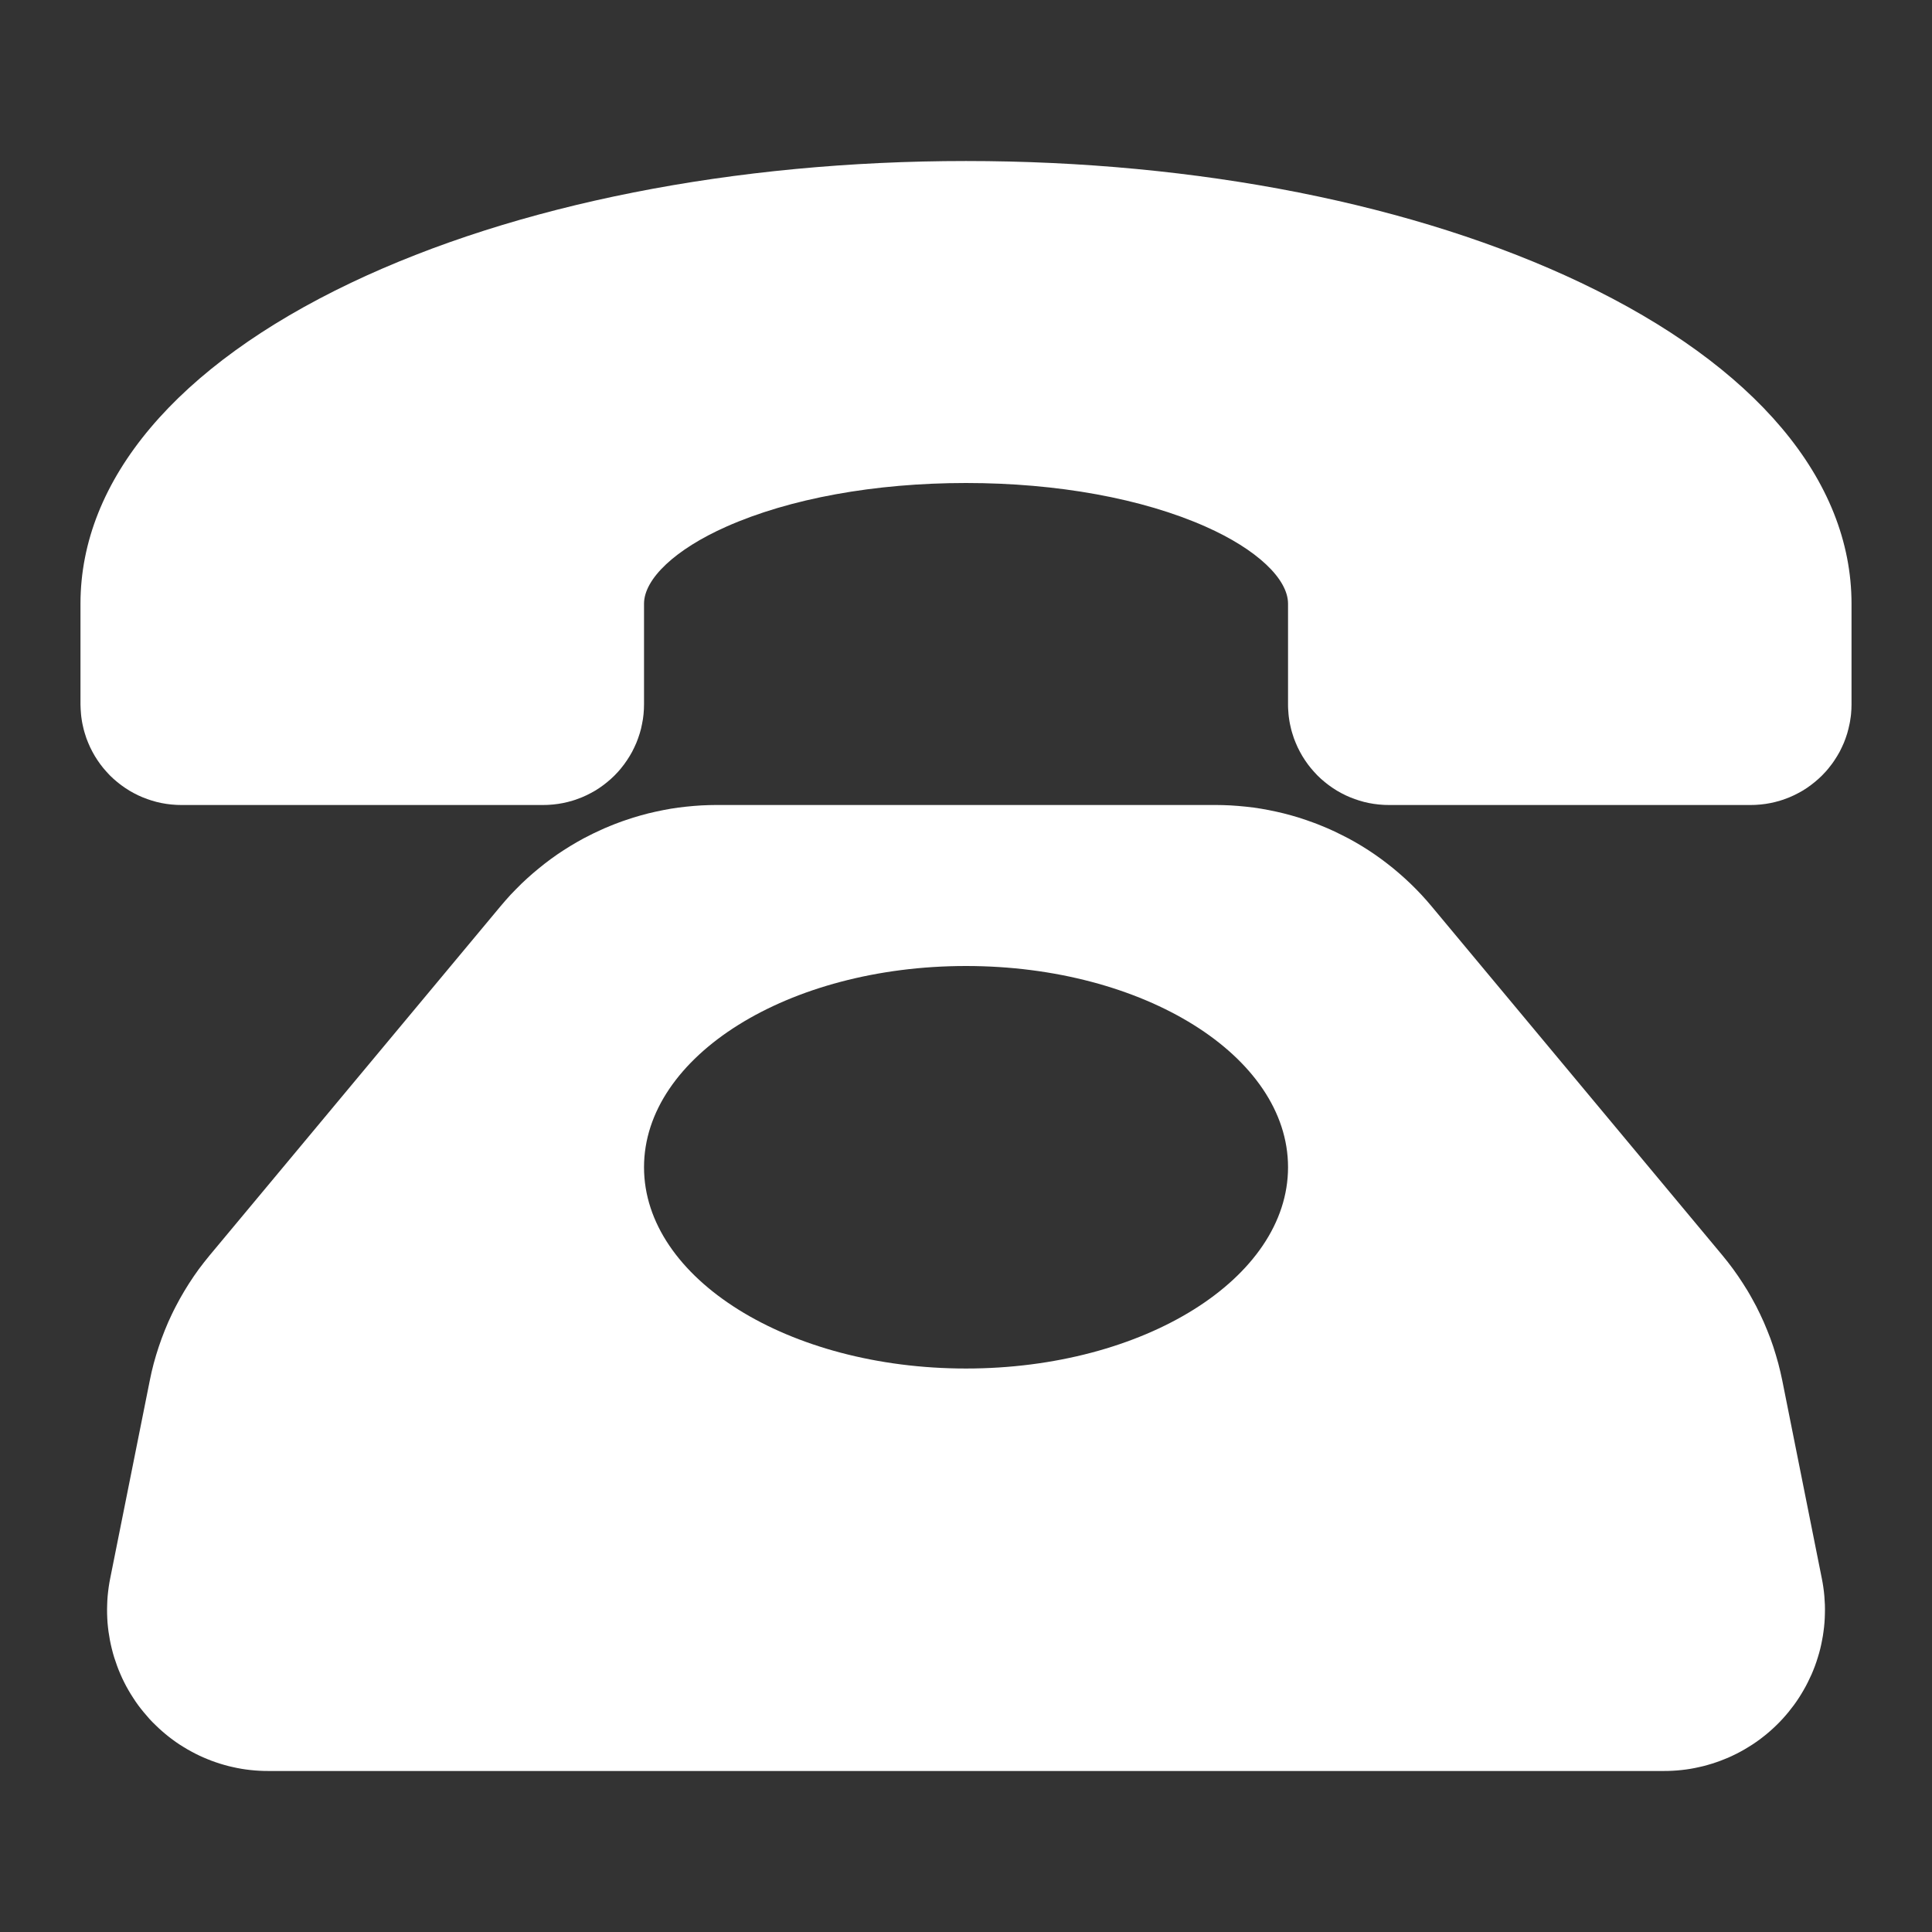 <svg xmlns="http://www.w3.org/2000/svg" xmlns:xlink="http://www.w3.org/1999/xlink" width="32" height="32" viewBox="0 0 32 32" fill="none">
<rect x="0" y="0" width="32" height="32" fill="#333333" stroke="none"/>
<path d="M29.52 22.865C29.51 22.818 29.5 22.77 29.489 22.724C29.478 22.676 29.466 22.63 29.454 22.583C29.441 22.536 29.428 22.489 29.414 22.443C29.401 22.397 29.386 22.351 29.371 22.305C29.355 22.259 29.339 22.213 29.323 22.168C29.306 22.123 29.288 22.078 29.27 22.033C29.252 21.988 29.233 21.943 29.214 21.899C29.194 21.855 29.174 21.811 29.153 21.767C29.132 21.724 29.111 21.68 29.089 21.637C29.067 21.595 29.044 21.552 29.02 21.51C28.997 21.467 28.972 21.426 28.948 21.384C28.923 21.343 28.897 21.301 28.871 21.261C28.845 21.22 28.818 21.18 28.791 21.14C28.764 21.1 28.736 21.061 28.707 21.021C28.679 20.983 28.649 20.944 28.62 20.906C28.59 20.868 28.56 20.83 28.529 20.793L23.712 15.012C23.684 14.98 23.657 14.947 23.629 14.915C23.601 14.883 23.572 14.852 23.543 14.82C23.514 14.789 23.485 14.758 23.455 14.728C23.425 14.698 23.395 14.668 23.364 14.638C23.333 14.608 23.302 14.579 23.271 14.551C23.239 14.522 23.208 14.494 23.175 14.466C23.143 14.438 23.11 14.411 23.078 14.384C23.044 14.357 23.011 14.33 22.977 14.304C22.944 14.278 22.91 14.252 22.875 14.227C22.841 14.202 22.806 14.178 22.771 14.153C22.736 14.129 22.701 14.106 22.665 14.082C22.629 14.059 22.593 14.037 22.557 14.014C22.52 13.992 22.484 13.971 22.447 13.949C22.41 13.928 22.372 13.908 22.335 13.887C22.297 13.867 22.26 13.848 22.221 13.829C22.183 13.809 22.145 13.791 22.107 13.773C22.068 13.755 22.029 13.737 21.99 13.72C21.951 13.703 21.912 13.687 21.872 13.671C21.833 13.655 21.793 13.639 21.753 13.625C21.713 13.61 21.673 13.595 21.633 13.582C21.592 13.568 21.552 13.555 21.511 13.542C21.471 13.53 21.43 13.518 21.389 13.506C21.348 13.495 21.306 13.484 21.265 13.473C21.224 13.463 21.182 13.453 21.141 13.444C21.099 13.435 21.058 13.426 21.016 13.418C20.974 13.41 20.932 13.402 20.89 13.395C20.848 13.388 20.806 13.382 20.764 13.376C20.721 13.37 20.679 13.365 20.637 13.361C20.594 13.356 20.552 13.352 20.509 13.349C20.467 13.345 20.425 13.342 20.382 13.34C20.34 13.338 20.297 13.336 20.254 13.335C20.212 13.334 20.169 13.333 20.127 13.333L11.874 13.333C11.831 13.333 11.789 13.334 11.746 13.335C11.703 13.336 11.661 13.338 11.618 13.34C11.576 13.342 11.533 13.345 11.491 13.349C11.448 13.352 11.406 13.356 11.364 13.361C11.321 13.365 11.279 13.37 11.237 13.376C11.195 13.382 11.152 13.388 11.11 13.395C11.068 13.402 11.026 13.41 10.985 13.418C10.943 13.426 10.901 13.435 10.86 13.444C10.818 13.453 10.777 13.463 10.735 13.473C10.694 13.484 10.653 13.495 10.612 13.506C10.571 13.518 10.53 13.53 10.489 13.542C10.448 13.555 10.408 13.568 10.368 13.582C10.327 13.595 10.287 13.61 10.247 13.625C10.207 13.639 10.168 13.655 10.128 13.671C10.089 13.687 10.049 13.703 10.01 13.72C9.971 13.737 9.932 13.755 9.894 13.773C9.855 13.791 9.817 13.809 9.779 13.829C9.741 13.848 9.703 13.867 9.665 13.887C9.628 13.908 9.591 13.928 9.554 13.949C9.517 13.971 9.48 13.992 9.444 14.014C9.407 14.037 9.371 14.059 9.336 14.082C9.3 14.106 9.264 14.129 9.229 14.153C9.194 14.178 9.159 14.202 9.125 14.227C9.091 14.252 9.057 14.278 9.023 14.304C8.989 14.33 8.956 14.357 8.923 14.384C8.89 14.411 8.857 14.438 8.825 14.466C8.793 14.494 8.761 14.522 8.729 14.551C8.698 14.579 8.667 14.608 8.636 14.638C8.606 14.668 8.575 14.698 8.546 14.728C8.516 14.758 8.486 14.789 8.457 14.82C8.428 14.852 8.4 14.883 8.372 14.915C8.344 14.947 8.316 14.98 8.289 15.012L3.472 20.793C3.441 20.83 3.41 20.868 3.381 20.906C3.351 20.944 3.322 20.983 3.293 21.021C3.265 21.061 3.237 21.1 3.209 21.14C3.182 21.18 3.155 21.22 3.129 21.261C3.103 21.301 3.078 21.343 3.053 21.384C3.028 21.426 3.004 21.467 2.98 21.51C2.957 21.552 2.934 21.595 2.912 21.637C2.889 21.68 2.868 21.724 2.847 21.767C2.826 21.811 2.806 21.855 2.786 21.899C2.767 21.943 2.748 21.988 2.73 22.033C2.712 22.078 2.695 22.123 2.678 22.168C2.661 22.213 2.645 22.259 2.63 22.305C2.614 22.351 2.6 22.397 2.586 22.443C2.572 22.489 2.559 22.536 2.546 22.583C2.534 22.63 2.522 22.676 2.511 22.724C2.5 22.77 2.49 22.818 2.481 22.865L1.825 26.144C1.815 26.192 1.807 26.24 1.8 26.289C1.793 26.338 1.788 26.386 1.783 26.435C1.779 26.484 1.776 26.533 1.775 26.582C1.773 26.631 1.773 26.681 1.774 26.73C1.775 26.779 1.778 26.828 1.781 26.877C1.785 26.926 1.791 26.975 1.797 27.023C1.804 27.072 1.812 27.12 1.821 27.169C1.83 27.217 1.841 27.265 1.853 27.313C1.864 27.36 1.878 27.408 1.892 27.454C1.907 27.501 1.923 27.548 1.94 27.594C1.957 27.64 1.975 27.686 1.995 27.731C2.014 27.776 2.035 27.82 2.057 27.864C2.079 27.908 2.102 27.951 2.127 27.994C2.151 28.036 2.177 28.078 2.204 28.119C2.23 28.161 2.258 28.201 2.287 28.241C2.316 28.28 2.346 28.319 2.378 28.357C2.409 28.395 2.441 28.432 2.474 28.469C2.507 28.505 2.541 28.54 2.577 28.574C2.612 28.609 2.648 28.642 2.685 28.674C2.722 28.707 2.76 28.738 2.798 28.768C2.837 28.799 2.877 28.828 2.917 28.856C2.957 28.884 2.998 28.911 3.04 28.936C3.082 28.962 3.124 28.987 3.168 29.01C3.211 29.034 3.255 29.056 3.299 29.077C3.343 29.098 3.388 29.118 3.434 29.136C3.479 29.155 3.525 29.172 3.572 29.188C3.618 29.204 3.665 29.219 3.712 29.232C3.76 29.246 3.807 29.258 3.855 29.268C3.903 29.279 3.951 29.289 4 29.297C4.048 29.305 4.097 29.312 4.146 29.317C4.194 29.323 4.243 29.326 4.292 29.329C4.342 29.332 4.391 29.333 4.44 29.333L27.561 29.333C27.61 29.333 27.659 29.332 27.708 29.329C27.757 29.326 27.806 29.323 27.855 29.317C27.904 29.312 27.952 29.305 28.001 29.297C28.049 29.289 28.097 29.279 28.145 29.268C28.193 29.258 28.241 29.246 28.288 29.232C28.335 29.219 28.382 29.204 28.428 29.188C28.475 29.172 28.521 29.155 28.566 29.136C28.612 29.118 28.657 29.098 28.701 29.077C28.746 29.056 28.79 29.034 28.833 29.01C28.876 28.987 28.918 28.962 28.96 28.936C29.002 28.911 29.043 28.884 29.083 28.856C29.124 28.828 29.163 28.799 29.202 28.768C29.241 28.738 29.279 28.707 29.316 28.674C29.352 28.642 29.389 28.609 29.424 28.574C29.459 28.54 29.493 28.505 29.526 28.469C29.559 28.432 29.592 28.395 29.623 28.357C29.654 28.319 29.684 28.28 29.713 28.241C29.742 28.201 29.77 28.161 29.797 28.119C29.823 28.078 29.849 28.036 29.873 27.994C29.898 27.951 29.921 27.908 29.943 27.864C29.965 27.82 29.986 27.776 30.006 27.731C30.025 27.686 30.044 27.64 30.061 27.594C30.078 27.548 30.094 27.501 30.108 27.454C30.123 27.408 30.136 27.36 30.148 27.313C30.16 27.265 30.17 27.217 30.179 27.169C30.189 27.12 30.197 27.072 30.203 27.023C30.21 26.975 30.215 26.926 30.219 26.877C30.223 26.828 30.225 26.779 30.226 26.73C30.228 26.681 30.227 26.631 30.226 26.582C30.224 26.533 30.221 26.484 30.217 26.435C30.213 26.386 30.207 26.338 30.2 26.289C30.193 26.24 30.185 26.192 30.175 26.144L29.52 22.865ZM16 22.667C13.055 22.667 10.667 21.174 10.667 19.333C10.667 17.492 13.055 16 16 16C18.946 16 21.334 17.492 21.334 19.333C21.334 21.174 18.946 22.667 16 22.667ZM30.667 10L30.667 11.667C30.667 11.694 30.666 11.721 30.665 11.748C30.663 11.776 30.661 11.803 30.659 11.83C30.656 11.857 30.653 11.884 30.648 11.911C30.645 11.938 30.64 11.965 30.634 11.992C30.629 12.018 30.623 12.045 30.616 12.072C30.61 12.098 30.603 12.124 30.595 12.15C30.587 12.176 30.578 12.202 30.569 12.228C30.56 12.254 30.55 12.279 30.54 12.304C30.529 12.329 30.518 12.354 30.506 12.379C30.495 12.404 30.482 12.428 30.47 12.452C30.457 12.476 30.443 12.5 30.429 12.523C30.415 12.546 30.401 12.569 30.385 12.592C30.37 12.615 30.355 12.637 30.338 12.659C30.322 12.681 30.305 12.702 30.288 12.723C30.271 12.745 30.253 12.765 30.235 12.785C30.216 12.806 30.197 12.825 30.178 12.845C30.159 12.864 30.139 12.883 30.119 12.901C30.099 12.919 30.078 12.937 30.057 12.954C30.036 12.972 30.014 12.989 29.992 13.005C29.971 13.021 29.948 13.037 29.926 13.052C29.903 13.067 29.88 13.082 29.857 13.096C29.833 13.11 29.809 13.123 29.785 13.136C29.761 13.149 29.737 13.161 29.712 13.173C29.688 13.184 29.663 13.195 29.638 13.206C29.613 13.216 29.587 13.226 29.561 13.235C29.536 13.245 29.51 13.253 29.484 13.261C29.458 13.269 29.431 13.276 29.405 13.283C29.378 13.29 29.352 13.296 29.325 13.301C29.298 13.306 29.272 13.311 29.245 13.315C29.218 13.319 29.191 13.322 29.163 13.325C29.136 13.328 29.109 13.33 29.082 13.331C29.055 13.333 29.027 13.333 29 13.333L23 13.333C22.973 13.333 22.946 13.333 22.918 13.331C22.891 13.33 22.864 13.328 22.837 13.325C22.81 13.322 22.783 13.319 22.756 13.315C22.729 13.311 22.702 13.306 22.675 13.301C22.648 13.296 22.622 13.29 22.595 13.283C22.569 13.276 22.543 13.269 22.517 13.261C22.491 13.253 22.465 13.245 22.439 13.235C22.413 13.226 22.388 13.216 22.363 13.206C22.337 13.195 22.313 13.184 22.288 13.173C22.263 13.161 22.239 13.149 22.215 13.136C22.191 13.123 22.167 13.11 22.144 13.096C22.12 13.082 22.097 13.067 22.075 13.052C22.052 13.037 22.03 13.021 22.008 13.005C21.986 12.989 21.964 12.972 21.943 12.954C21.922 12.937 21.902 12.919 21.881 12.901C21.861 12.883 21.841 12.864 21.822 12.845C21.803 12.825 21.784 12.806 21.766 12.785C21.747 12.765 21.73 12.745 21.712 12.723C21.695 12.702 21.678 12.681 21.662 12.659C21.646 12.637 21.63 12.615 21.615 12.592C21.6 12.569 21.585 12.546 21.571 12.523C21.557 12.5 21.544 12.476 21.531 12.452C21.518 12.428 21.506 12.404 21.494 12.379C21.482 12.354 21.471 12.329 21.461 12.304C21.45 12.279 21.441 12.254 21.431 12.228C21.422 12.202 21.414 12.176 21.406 12.15C21.398 12.124 21.39 12.098 21.384 12.072C21.377 12.045 21.371 12.018 21.366 11.992C21.36 11.965 21.356 11.938 21.352 11.911C21.348 11.884 21.344 11.857 21.342 11.83C21.339 11.803 21.337 11.776 21.336 11.748C21.334 11.721 21.334 11.694 21.334 11.667L21.334 10C21.334 9.586 20.813 9.097 19.972 8.724C18.922 8.257 17.512 8 16 8C14.489 8 13.078 8.257 12.028 8.724C11.188 9.097 10.667 9.586 10.667 10L10.667 11.667C10.667 11.694 10.666 11.721 10.665 11.748C10.663 11.776 10.661 11.803 10.659 11.83C10.656 11.857 10.653 11.884 10.649 11.911C10.645 11.938 10.64 11.965 10.634 11.992C10.629 12.018 10.623 12.045 10.617 12.072C10.61 12.098 10.603 12.124 10.595 12.15C10.587 12.176 10.578 12.202 10.569 12.228C10.56 12.254 10.55 12.279 10.54 12.304C10.529 12.329 10.518 12.354 10.506 12.379C10.495 12.404 10.482 12.428 10.47 12.452C10.457 12.476 10.443 12.5 10.429 12.523C10.415 12.546 10.4 12.569 10.385 12.592C10.37 12.615 10.354 12.637 10.338 12.659C10.322 12.681 10.305 12.702 10.288 12.723C10.271 12.745 10.253 12.765 10.235 12.785C10.216 12.806 10.197 12.825 10.178 12.845C10.159 12.864 10.139 12.883 10.119 12.901C10.099 12.919 10.078 12.937 10.057 12.954C10.036 12.972 10.014 12.989 9.992 13.005C9.971 13.021 9.948 13.037 9.926 13.052C9.903 13.067 9.88 13.082 9.857 13.096C9.833 13.11 9.809 13.123 9.785 13.136C9.761 13.149 9.737 13.161 9.712 13.173C9.688 13.184 9.663 13.195 9.638 13.206C9.613 13.216 9.587 13.226 9.561 13.235C9.536 13.245 9.51 13.253 9.484 13.261C9.458 13.269 9.431 13.276 9.405 13.283C9.379 13.29 9.352 13.296 9.325 13.301C9.298 13.306 9.272 13.311 9.245 13.315C9.218 13.319 9.191 13.322 9.163 13.325C9.136 13.328 9.109 13.33 9.082 13.331C9.055 13.333 9.027 13.333 9 13.333L3 13.333C2.973 13.333 2.946 13.333 2.918 13.331C2.891 13.33 2.864 13.328 2.837 13.325C2.81 13.322 2.783 13.319 2.756 13.315C2.729 13.311 2.702 13.306 2.675 13.301C2.648 13.296 2.622 13.29 2.595 13.283C2.569 13.276 2.543 13.269 2.517 13.261C2.49 13.253 2.465 13.245 2.439 13.235C2.413 13.226 2.388 13.216 2.363 13.206C2.337 13.195 2.313 13.184 2.288 13.173C2.263 13.161 2.239 13.149 2.215 13.136C2.191 13.123 2.167 13.11 2.144 13.096C2.12 13.082 2.097 13.067 2.075 13.052C2.052 13.037 2.03 13.021 2.008 13.005C1.986 12.989 1.964 12.972 1.943 12.954C1.922 12.937 1.902 12.919 1.881 12.901C1.861 12.883 1.841 12.864 1.822 12.845C1.803 12.825 1.784 12.806 1.766 12.785C1.747 12.765 1.73 12.745 1.712 12.723C1.695 12.702 1.678 12.681 1.662 12.659C1.646 12.637 1.63 12.615 1.615 12.592C1.6 12.569 1.585 12.546 1.571 12.523C1.557 12.5 1.544 12.476 1.531 12.452C1.518 12.428 1.506 12.404 1.494 12.379C1.482 12.354 1.471 12.329 1.461 12.304C1.45 12.279 1.441 12.254 1.431 12.228C1.422 12.202 1.414 12.176 1.406 12.15C1.398 12.124 1.39 12.098 1.384 12.072C1.377 12.045 1.371 12.018 1.366 11.992C1.36 11.965 1.356 11.938 1.352 11.911C1.348 11.884 1.344 11.857 1.342 11.83C1.339 11.803 1.337 11.776 1.336 11.748C1.334 11.721 1.334 11.694 1.333 11.667L1.333 10C1.333 7.948 2.925 6.06 5.814 4.684C8.546 3.383 12.164 2.667 16 2.667C19.837 2.667 23.454 3.383 26.186 4.684C29.076 6.06 30.667 7.948 30.667 10Z"   fill="#FFFFFF" >
</path>
</svg>
